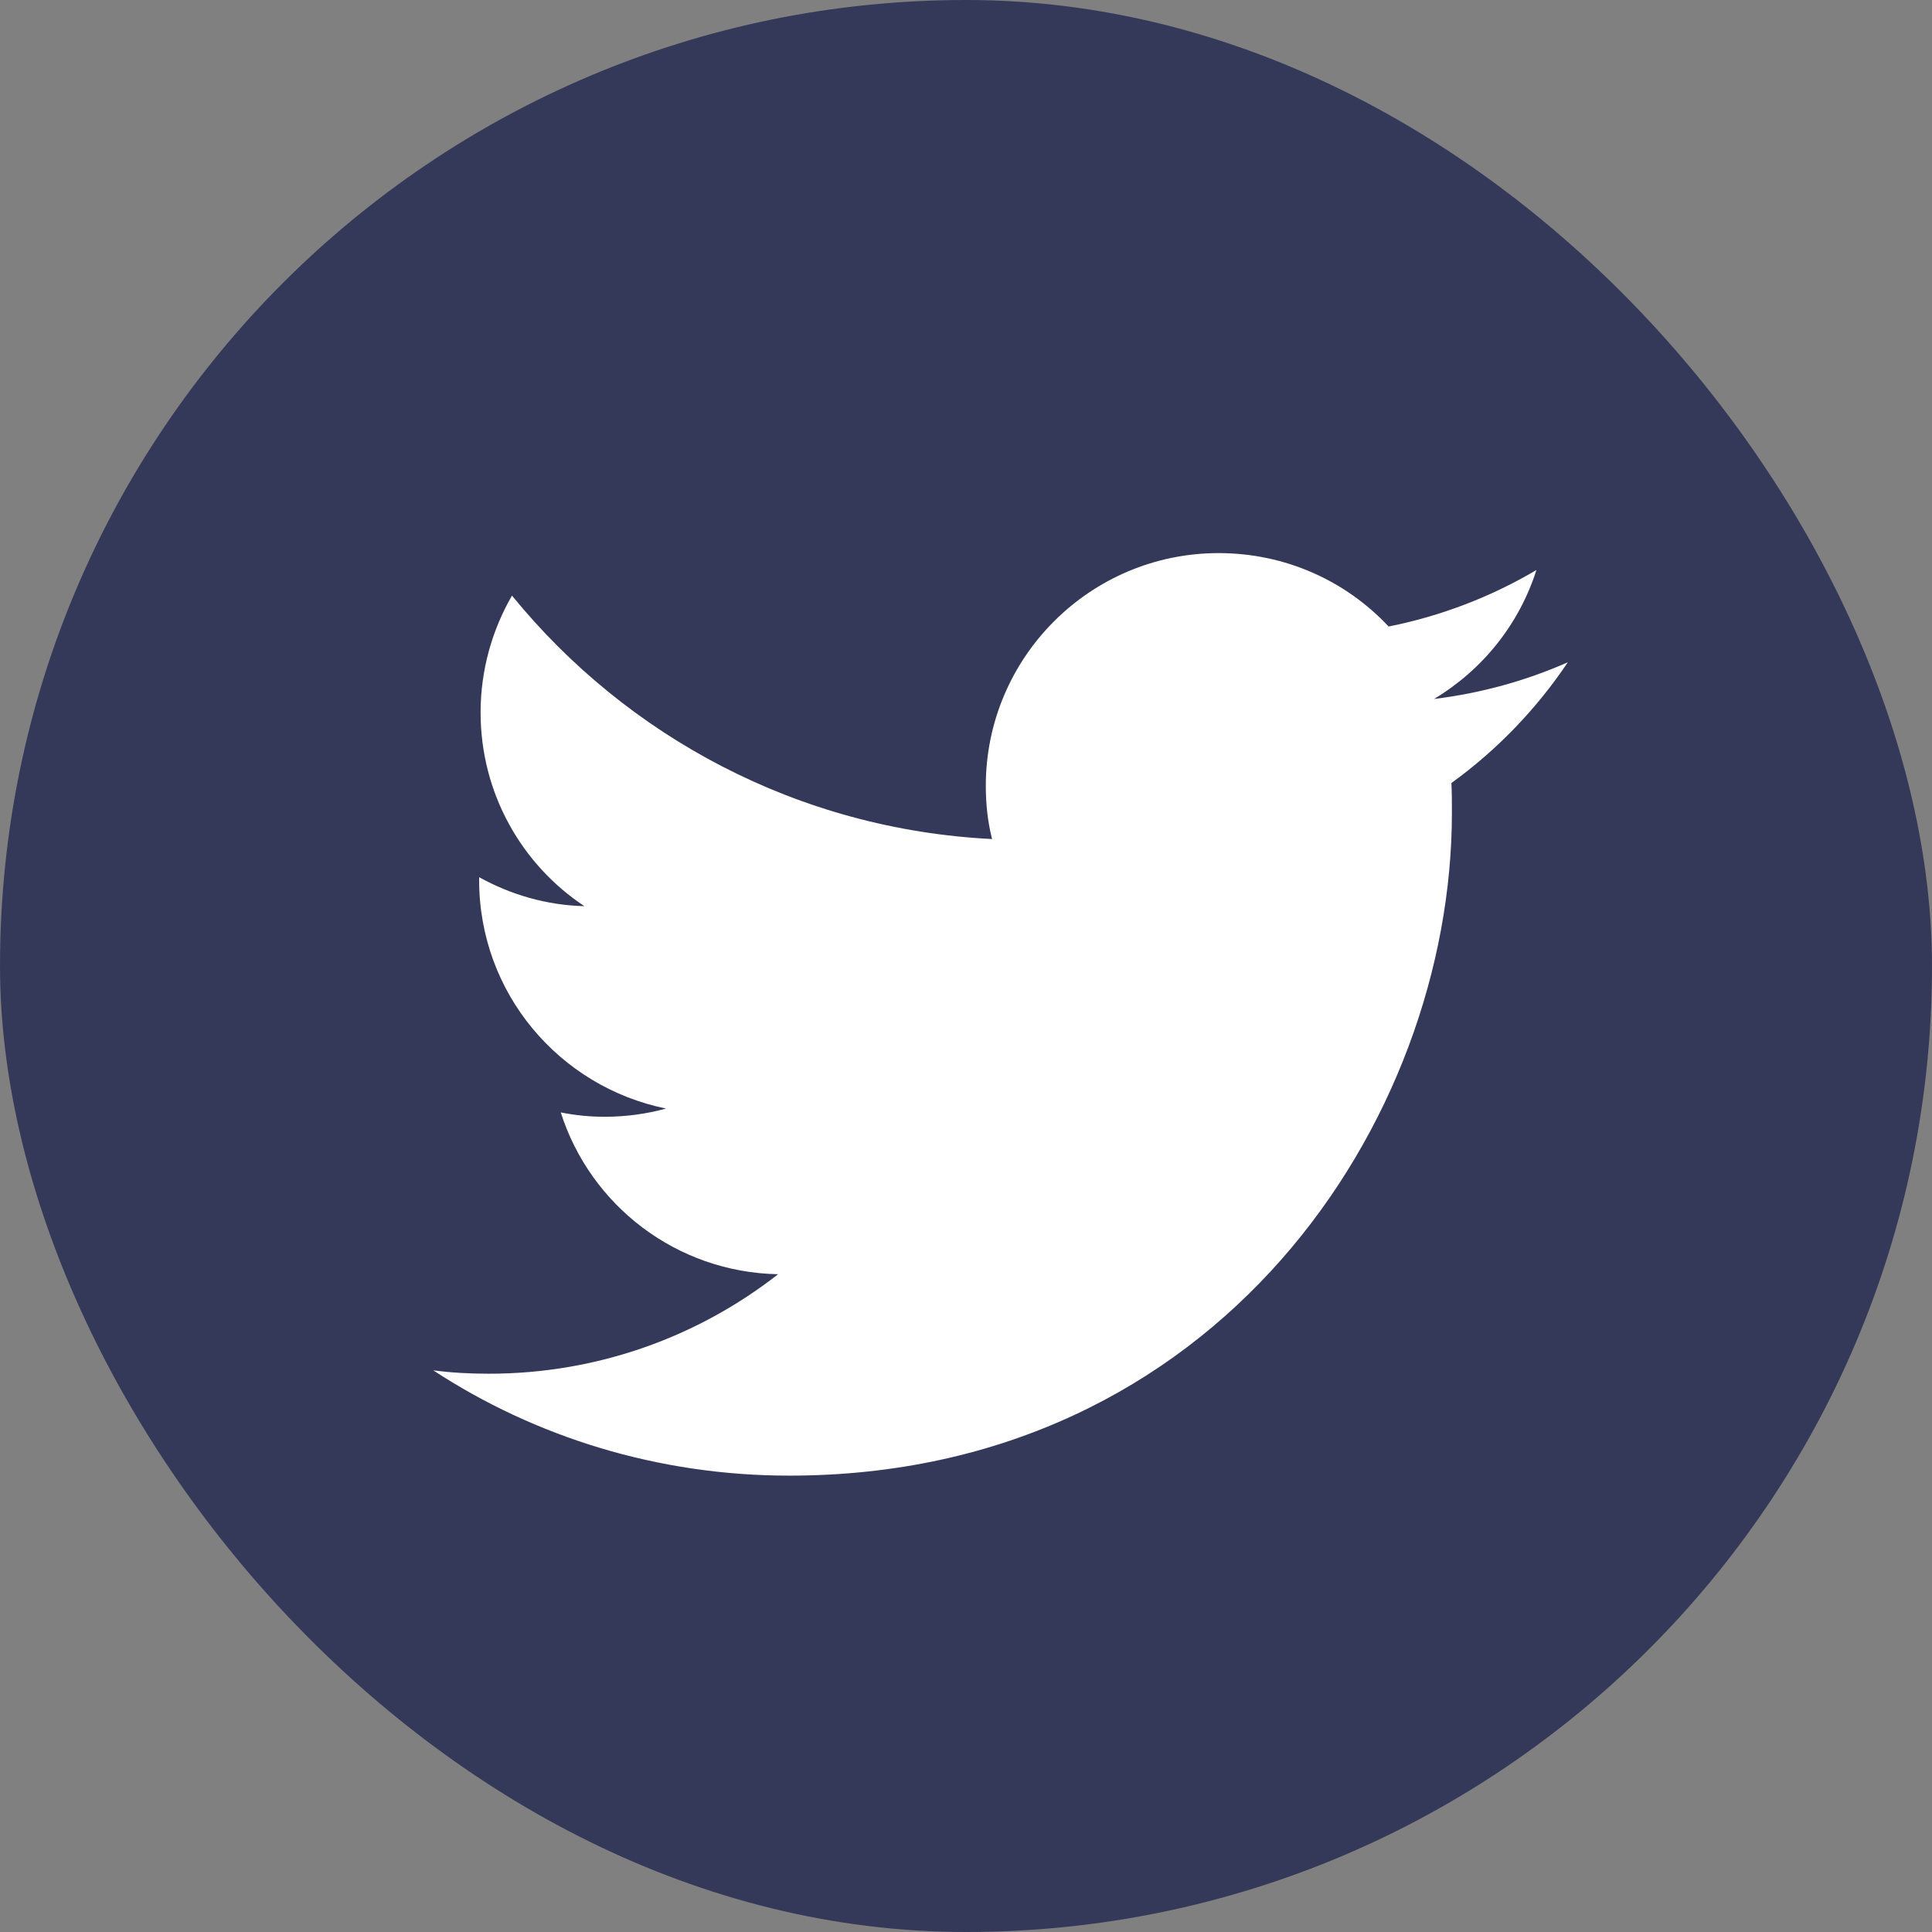 <svg width="28" height="28" viewBox="0 0 28 28" fill="none" xmlns="http://www.w3.org/2000/svg">
<rect x="0" y="0" width="28" height="28" fill="#808080" stroke="none"/>
<rect width="28" height="28" rx="14" fill="#353959"/>
<path d="M11.438 21.386C17.647 21.386 21.042 16.241 21.042 11.782C21.042 11.635 21.042 11.488 21.035 11.348C21.693 10.872 22.267 10.277 22.722 9.598C22.12 9.864 21.469 10.046 20.783 10.13C21.483 9.71 22.015 9.052 22.267 8.261C21.616 8.646 20.895 8.926 20.125 9.08C19.509 8.422 18.634 8.016 17.661 8.016C15.799 8.016 14.287 9.528 14.287 11.39C14.287 11.656 14.315 11.915 14.378 12.16C11.571 12.02 9.086 10.676 7.42 8.632C7.133 9.129 6.965 9.71 6.965 10.326C6.965 11.495 7.56 12.531 8.47 13.133C7.917 13.119 7.399 12.965 6.944 12.713C6.944 12.727 6.944 12.741 6.944 12.755C6.944 14.393 8.106 15.751 9.653 16.066C9.373 16.143 9.072 16.185 8.764 16.185C8.547 16.185 8.337 16.164 8.127 16.122C8.554 17.466 9.8 18.439 11.277 18.467C10.122 19.37 8.666 19.909 7.084 19.909C6.811 19.909 6.545 19.895 6.279 19.86C7.756 20.826 9.534 21.386 11.438 21.386Z" fill="white"/>
</svg>
